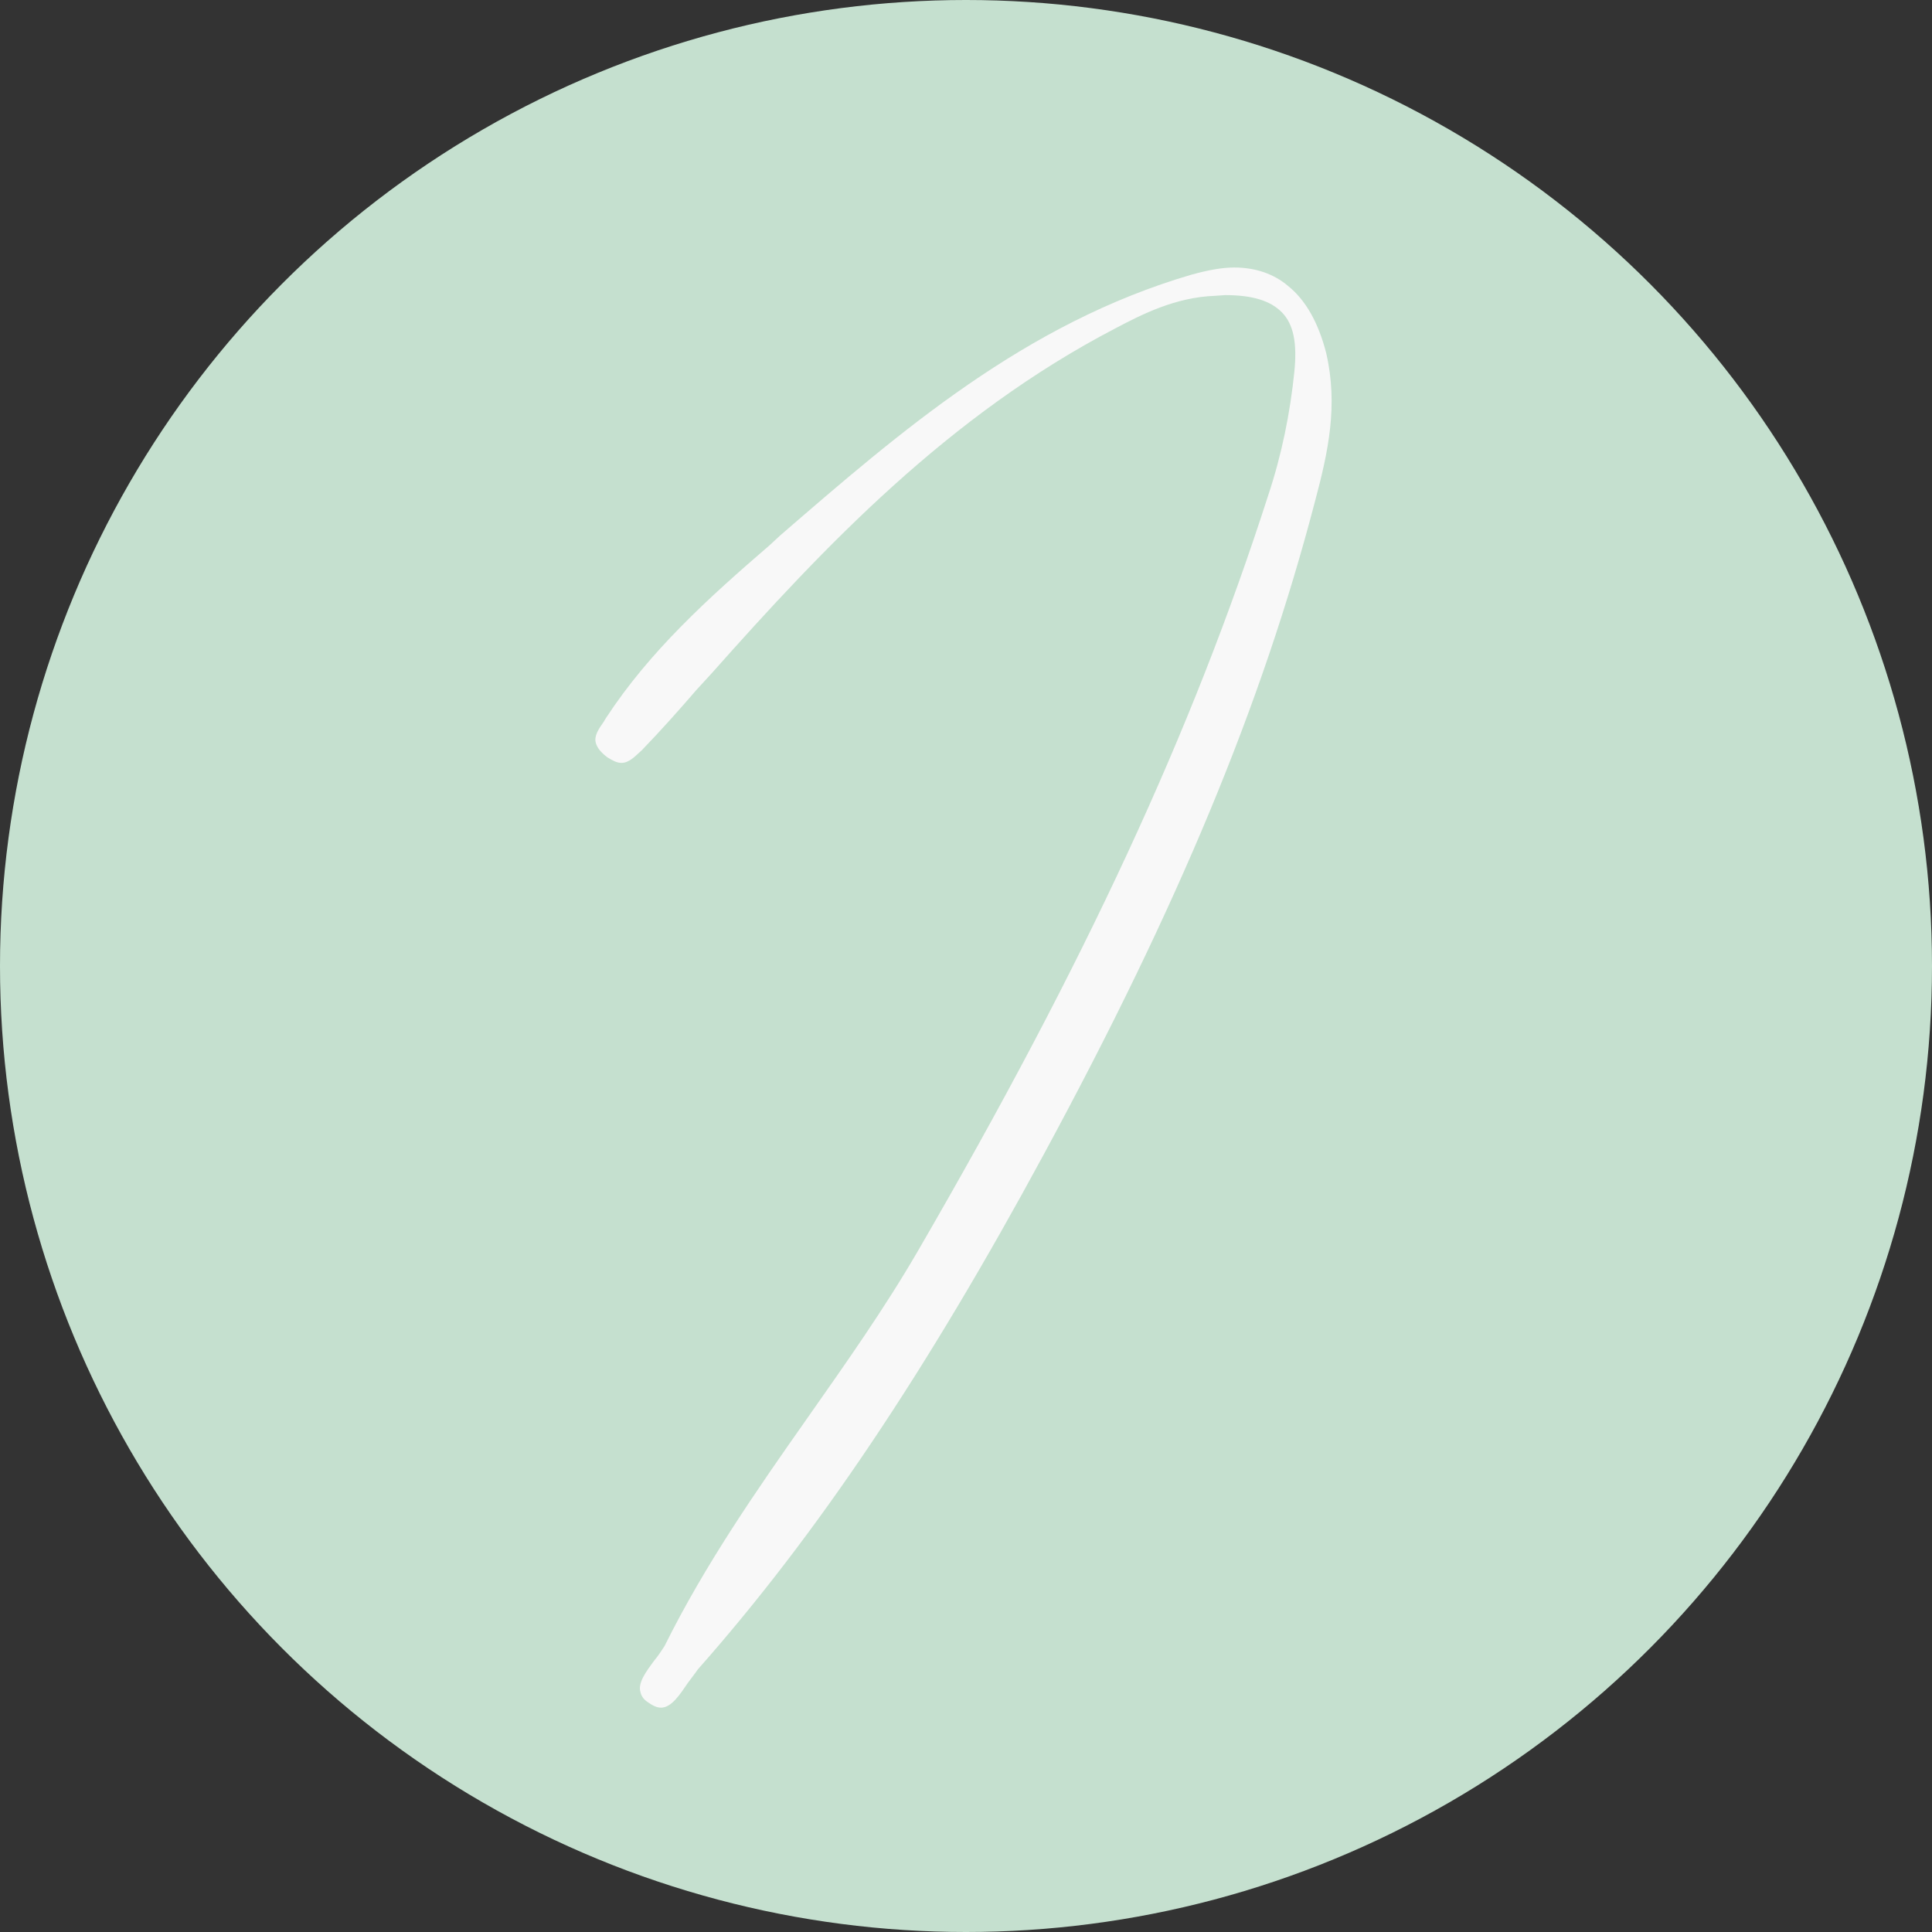 <svg xmlns="http://www.w3.org/2000/svg" xmlns:xlink="http://www.w3.org/1999/xlink" xmlns:xodm="http://www.corel.com/coreldraw/odm/2003" xml:space="preserve" width="415px" height="415px" style="shape-rendering:geometricPrecision; text-rendering:geometricPrecision; image-rendering:optimizeQuality; fill-rule:evenodd; clip-rule:evenodd" viewBox="0 0 27.3 27.3"><rect x="0" y="0" width="27.3" height="27.3" fill="#333333" stroke="none"/> <defs> <style type="text/css"> .fil0 {fill:#C5E0CF} .fil1 {fill:#F8F8F8;fill-rule:nonzero} </style> </defs> <g id="Livello_x0020_1">  <circle class="fil0" cx="13.65" cy="13.65" r="13.65"></circle> <path class="fil1" d="M9.34 24.13c0.15,0 0.27,-0.19 0.38,-0.35 0.05,-0.07 0.1,-0.13 0.14,-0.19 1.69,-1.91 3.24,-4.23 4.89,-7.28 1.9,-3.51 3.08,-6.35 3.83,-9.22 0.19,-0.71 0.33,-1.36 0.16,-2.1 -0.11,-0.43 -0.29,-0.75 -0.54,-0.95 -0.2,-0.17 -0.46,-0.26 -0.76,-0.26 -0.18,0 -0.38,0.04 -0.6,0.1 -2.36,0.69 -4.12,2.22 -5.82,3.69l-0.14 0.13c-0.87,0.75 -1.7,1.5 -2.32,2.45l-0.03 0.05c-0.07,0.1 -0.14,0.2 -0.11,0.3 0.02,0.07 0.07,0.13 0.16,0.2 0.08,0.05 0.14,0.08 0.2,0.08 0.11,0 0.19,-0.09 0.29,-0.18 0.27,-0.28 0.52,-0.56 0.77,-0.85l0.22 -0.24c1.59,-1.79 3.34,-3.64 5.7,-4.87 0.38,-0.2 0.85,-0.44 1.41,-0.46l0.14 -0.01c0.39,0 0.64,0.08 0.8,0.24 0.17,0.17 0.22,0.44 0.18,0.84 -0.06,0.59 -0.18,1.18 -0.37,1.75 -1.07,3.33 -2.59,6.61 -4.94,10.66 -0.48,0.83 -1.04,1.62 -1.58,2.39 -0.71,1.01 -1.44,2.06 -2.01,3.21 -0.04,0.06 -0.09,0.14 -0.15,0.21 -0.11,0.15 -0.23,0.31 -0.19,0.44 0.01,0.05 0.04,0.1 0.1,0.14 0.07,0.05 0.13,0.08 0.19,0.08z"></path> </g> </svg>